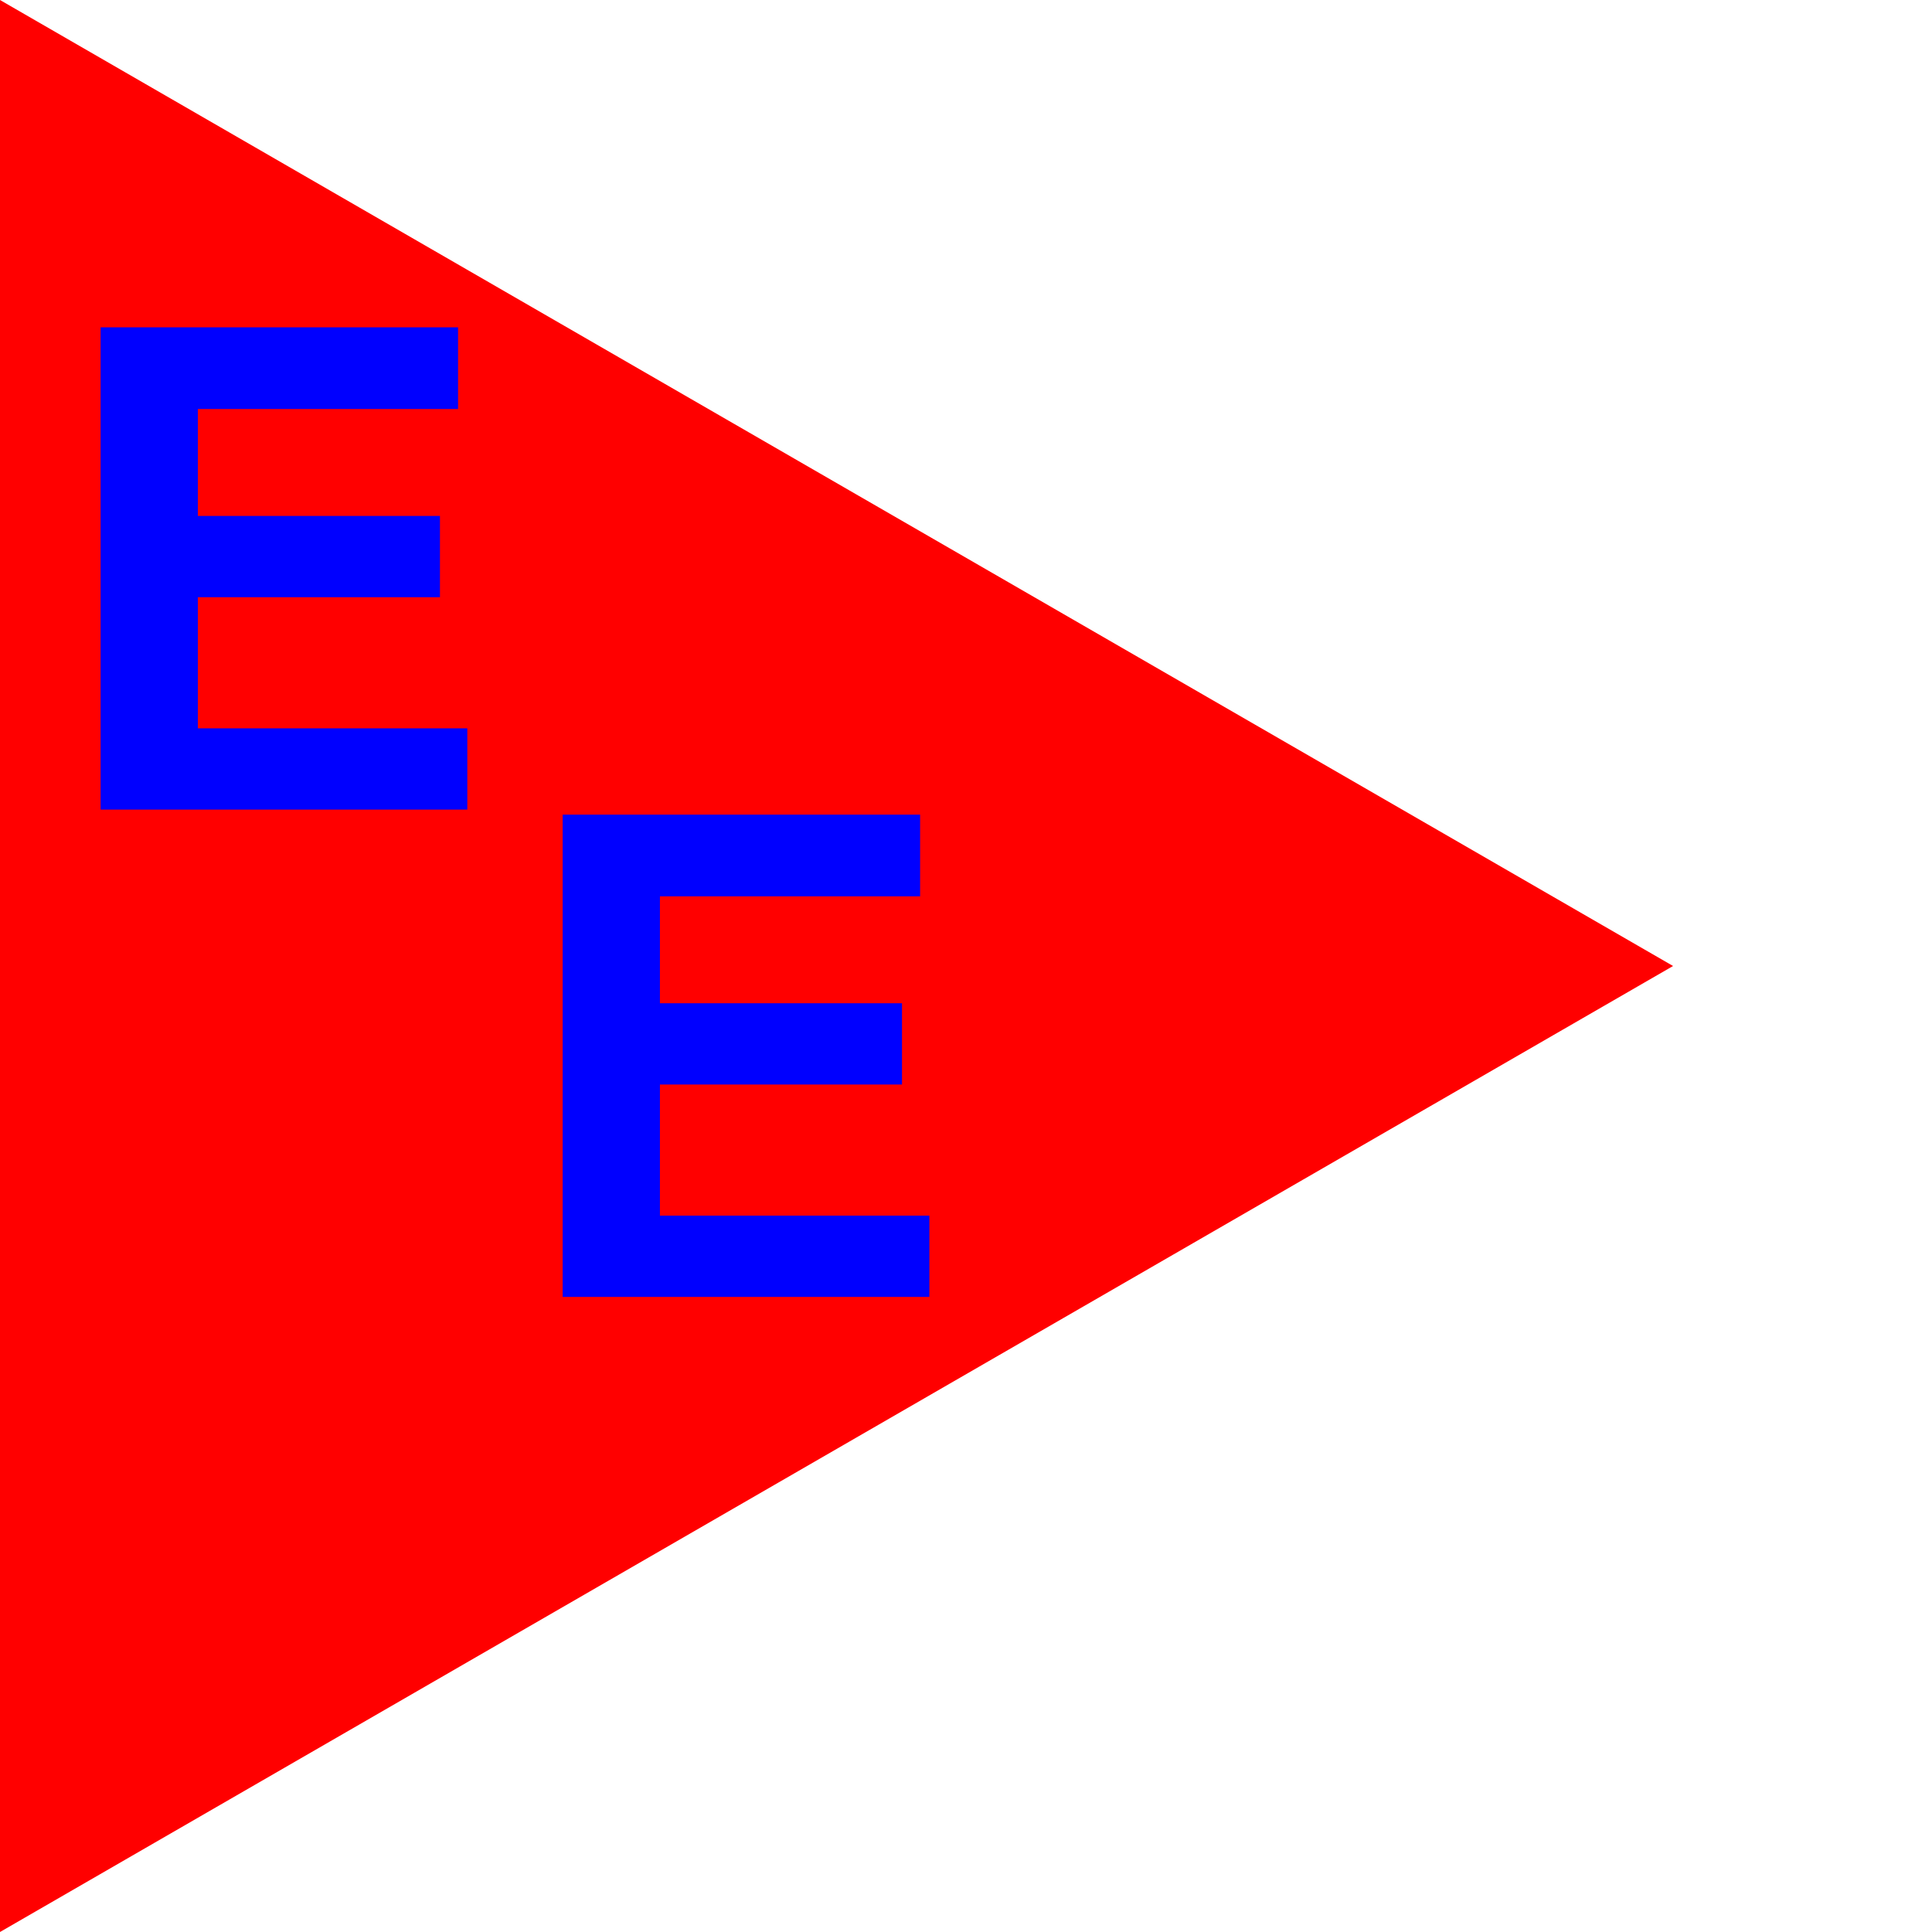 <svg width="512" height="512" viewBox="0 0 512 512" fill="none" xmlns="http://www.w3.org/2000/svg">
<path d="M443.381 256L0 0V512L443.381 256Z" fill="#FF0000"/>
<path d="M52.438 158.263H116.591V136.73H52.438V108.391H121.389V86.746H26.665V214.55H123.843V193.017H52.438V158.263ZM174.887 287.406H239.04V265.873H174.887V237.534H243.837V215.889H149.114V343.694H246.292V322.161H174.887V287.406Z" fill="#0000FF"/>
</svg>
